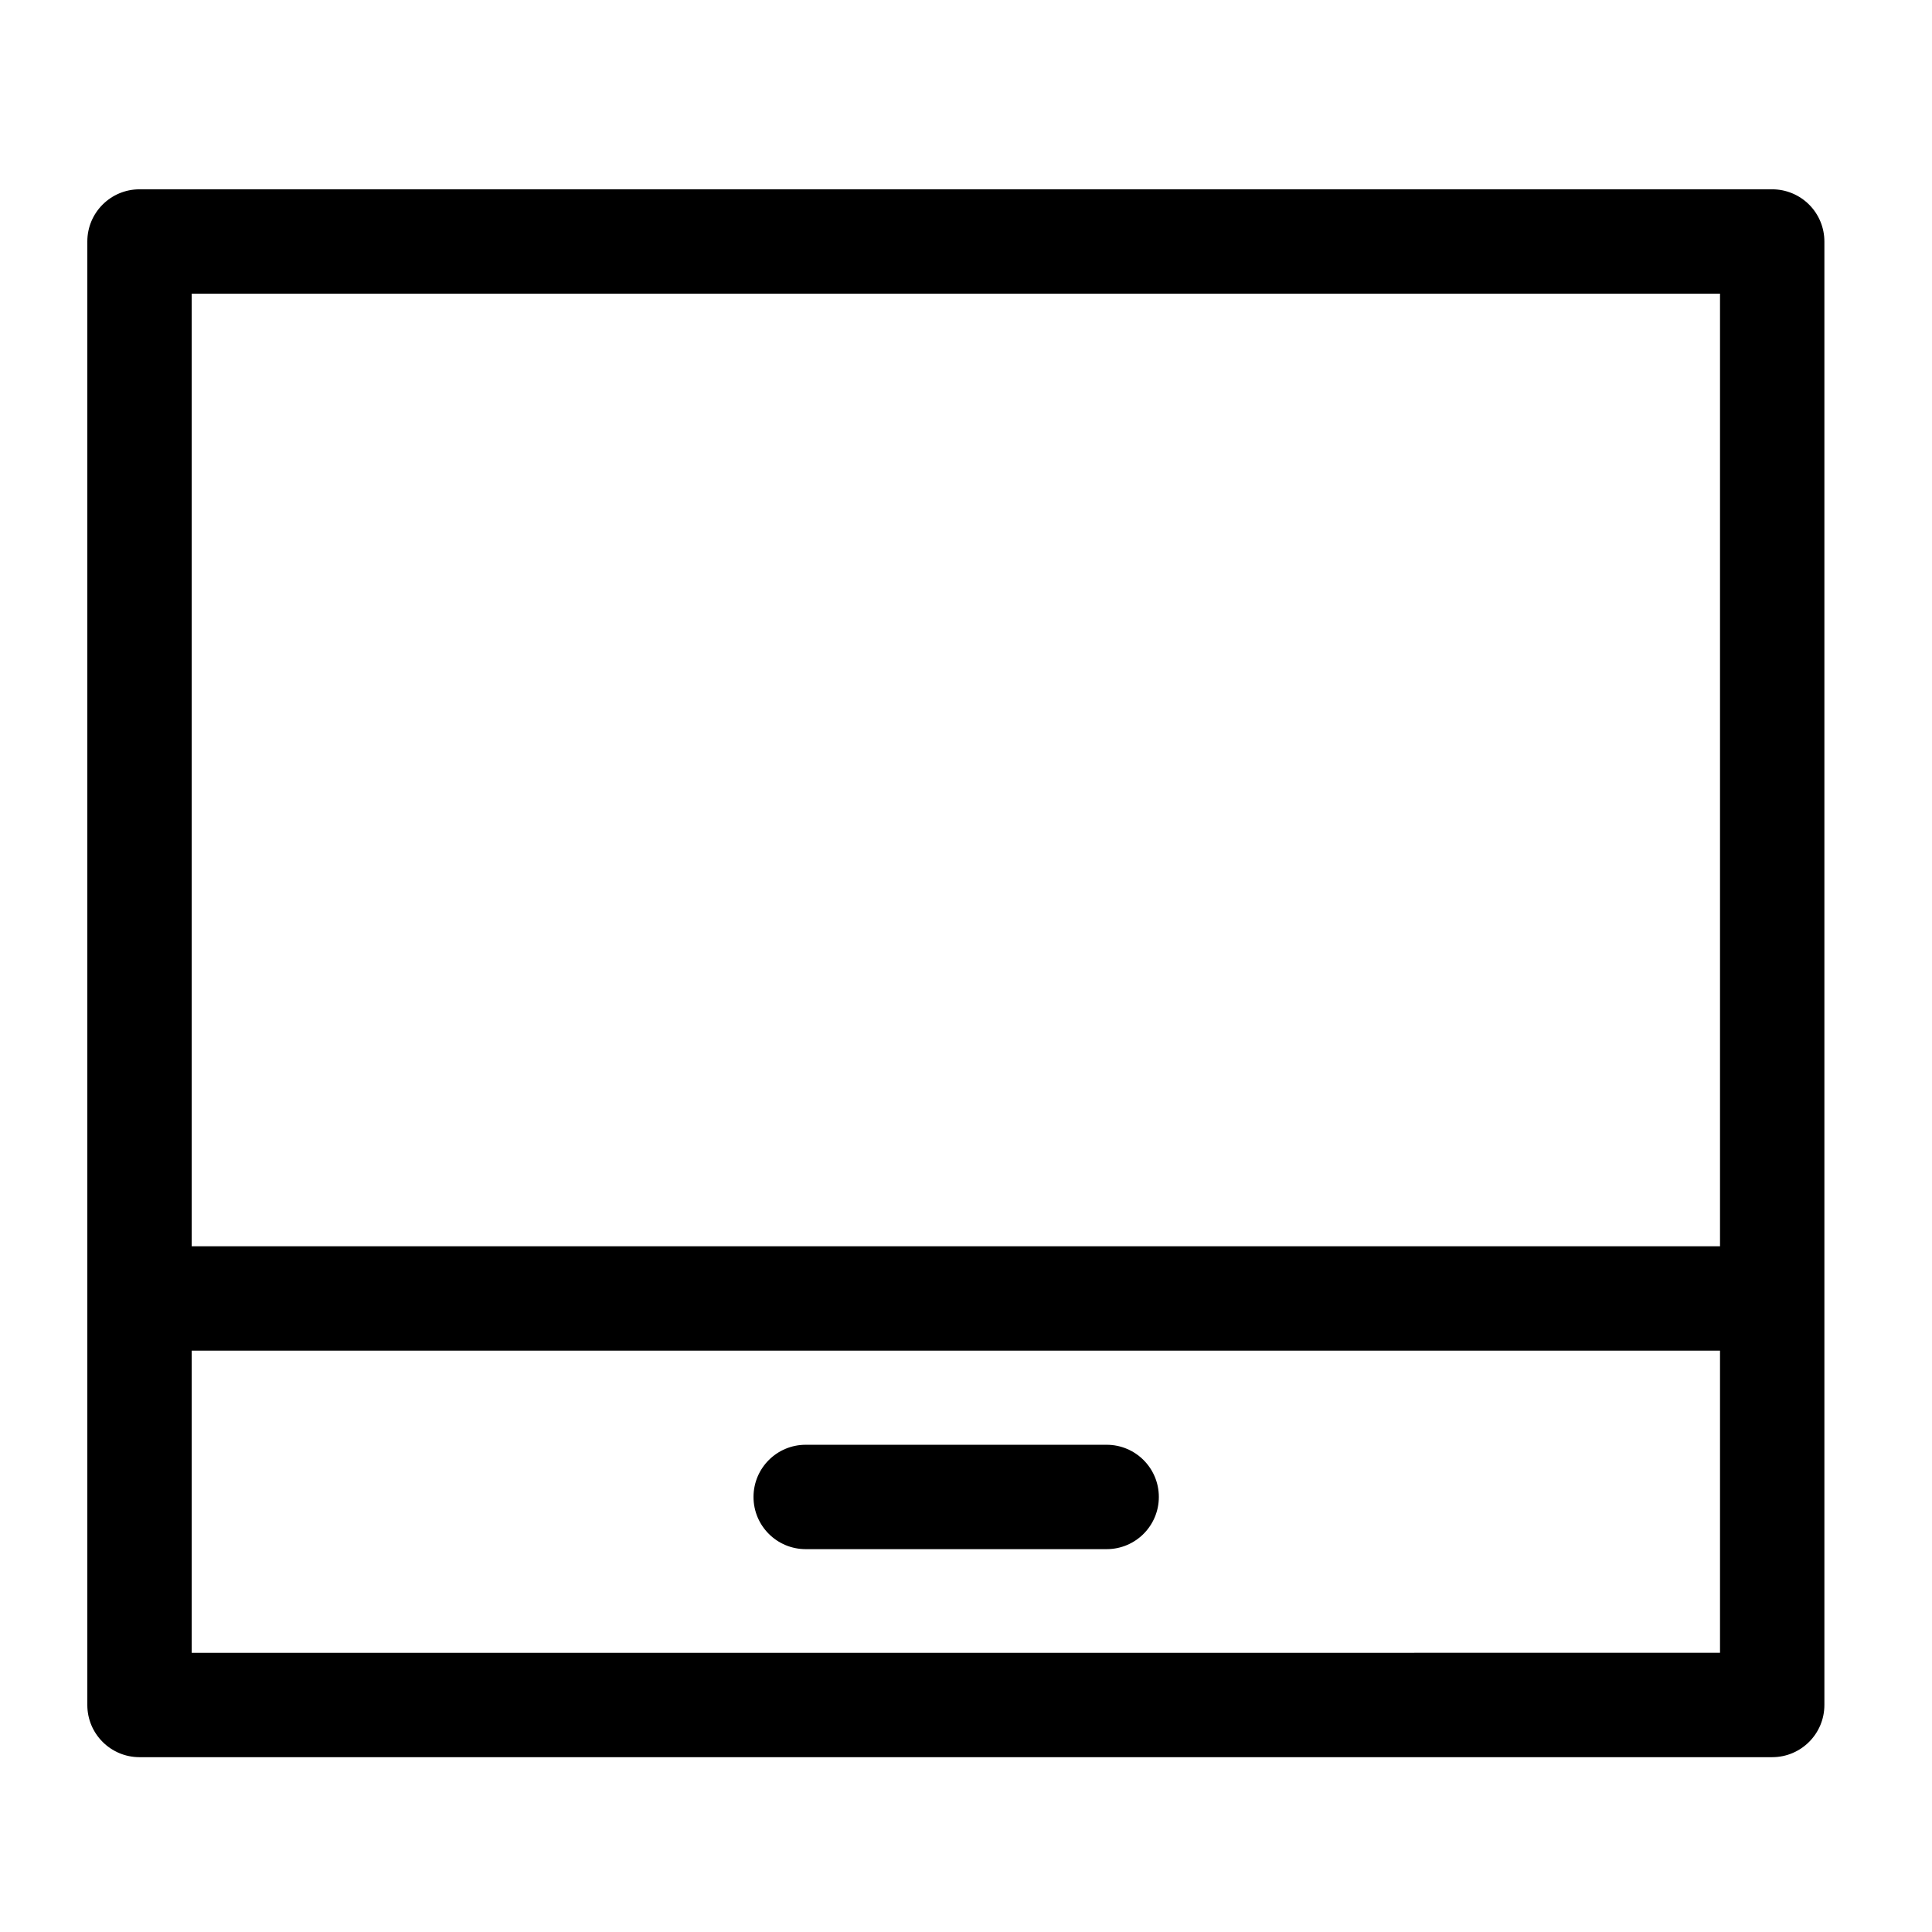 <?xml version="1.0" encoding="UTF-8"?>
<!-- Uploaded to: SVG Repo, www.svgrepo.com, Generator: SVG Repo Mixer Tools -->
<svg fill="#000000" width="800px" height="800px" version="1.1" viewBox="144 144 512 512" xmlns="http://www.w3.org/2000/svg">
 <g>
  <path d="m613.65 194.17h-432.68c-7.637 0-13.828 6.191-13.828 13.828v387.84c0 7.637 6.191 13.832 13.828 13.832h432.68c7.641 0 13.832-6.195 13.832-13.832v-387.84c0-3.668-1.457-7.184-4.051-9.777s-6.113-4.051-9.781-4.051zm-13.828 27.66v252.44h-405.02v-252.44zm-405.02 360.18v-80.078h405.02v80.074z"/>
  <path d="m437.2 526.88h-79.684c-7.637 0-13.828 6.191-13.828 13.832 0 7.637 6.191 13.828 13.828 13.828h79.762c7.637 0 13.828-6.191 13.828-13.828 0-7.641-6.191-13.832-13.828-13.832z"/>
 </g>
</svg>